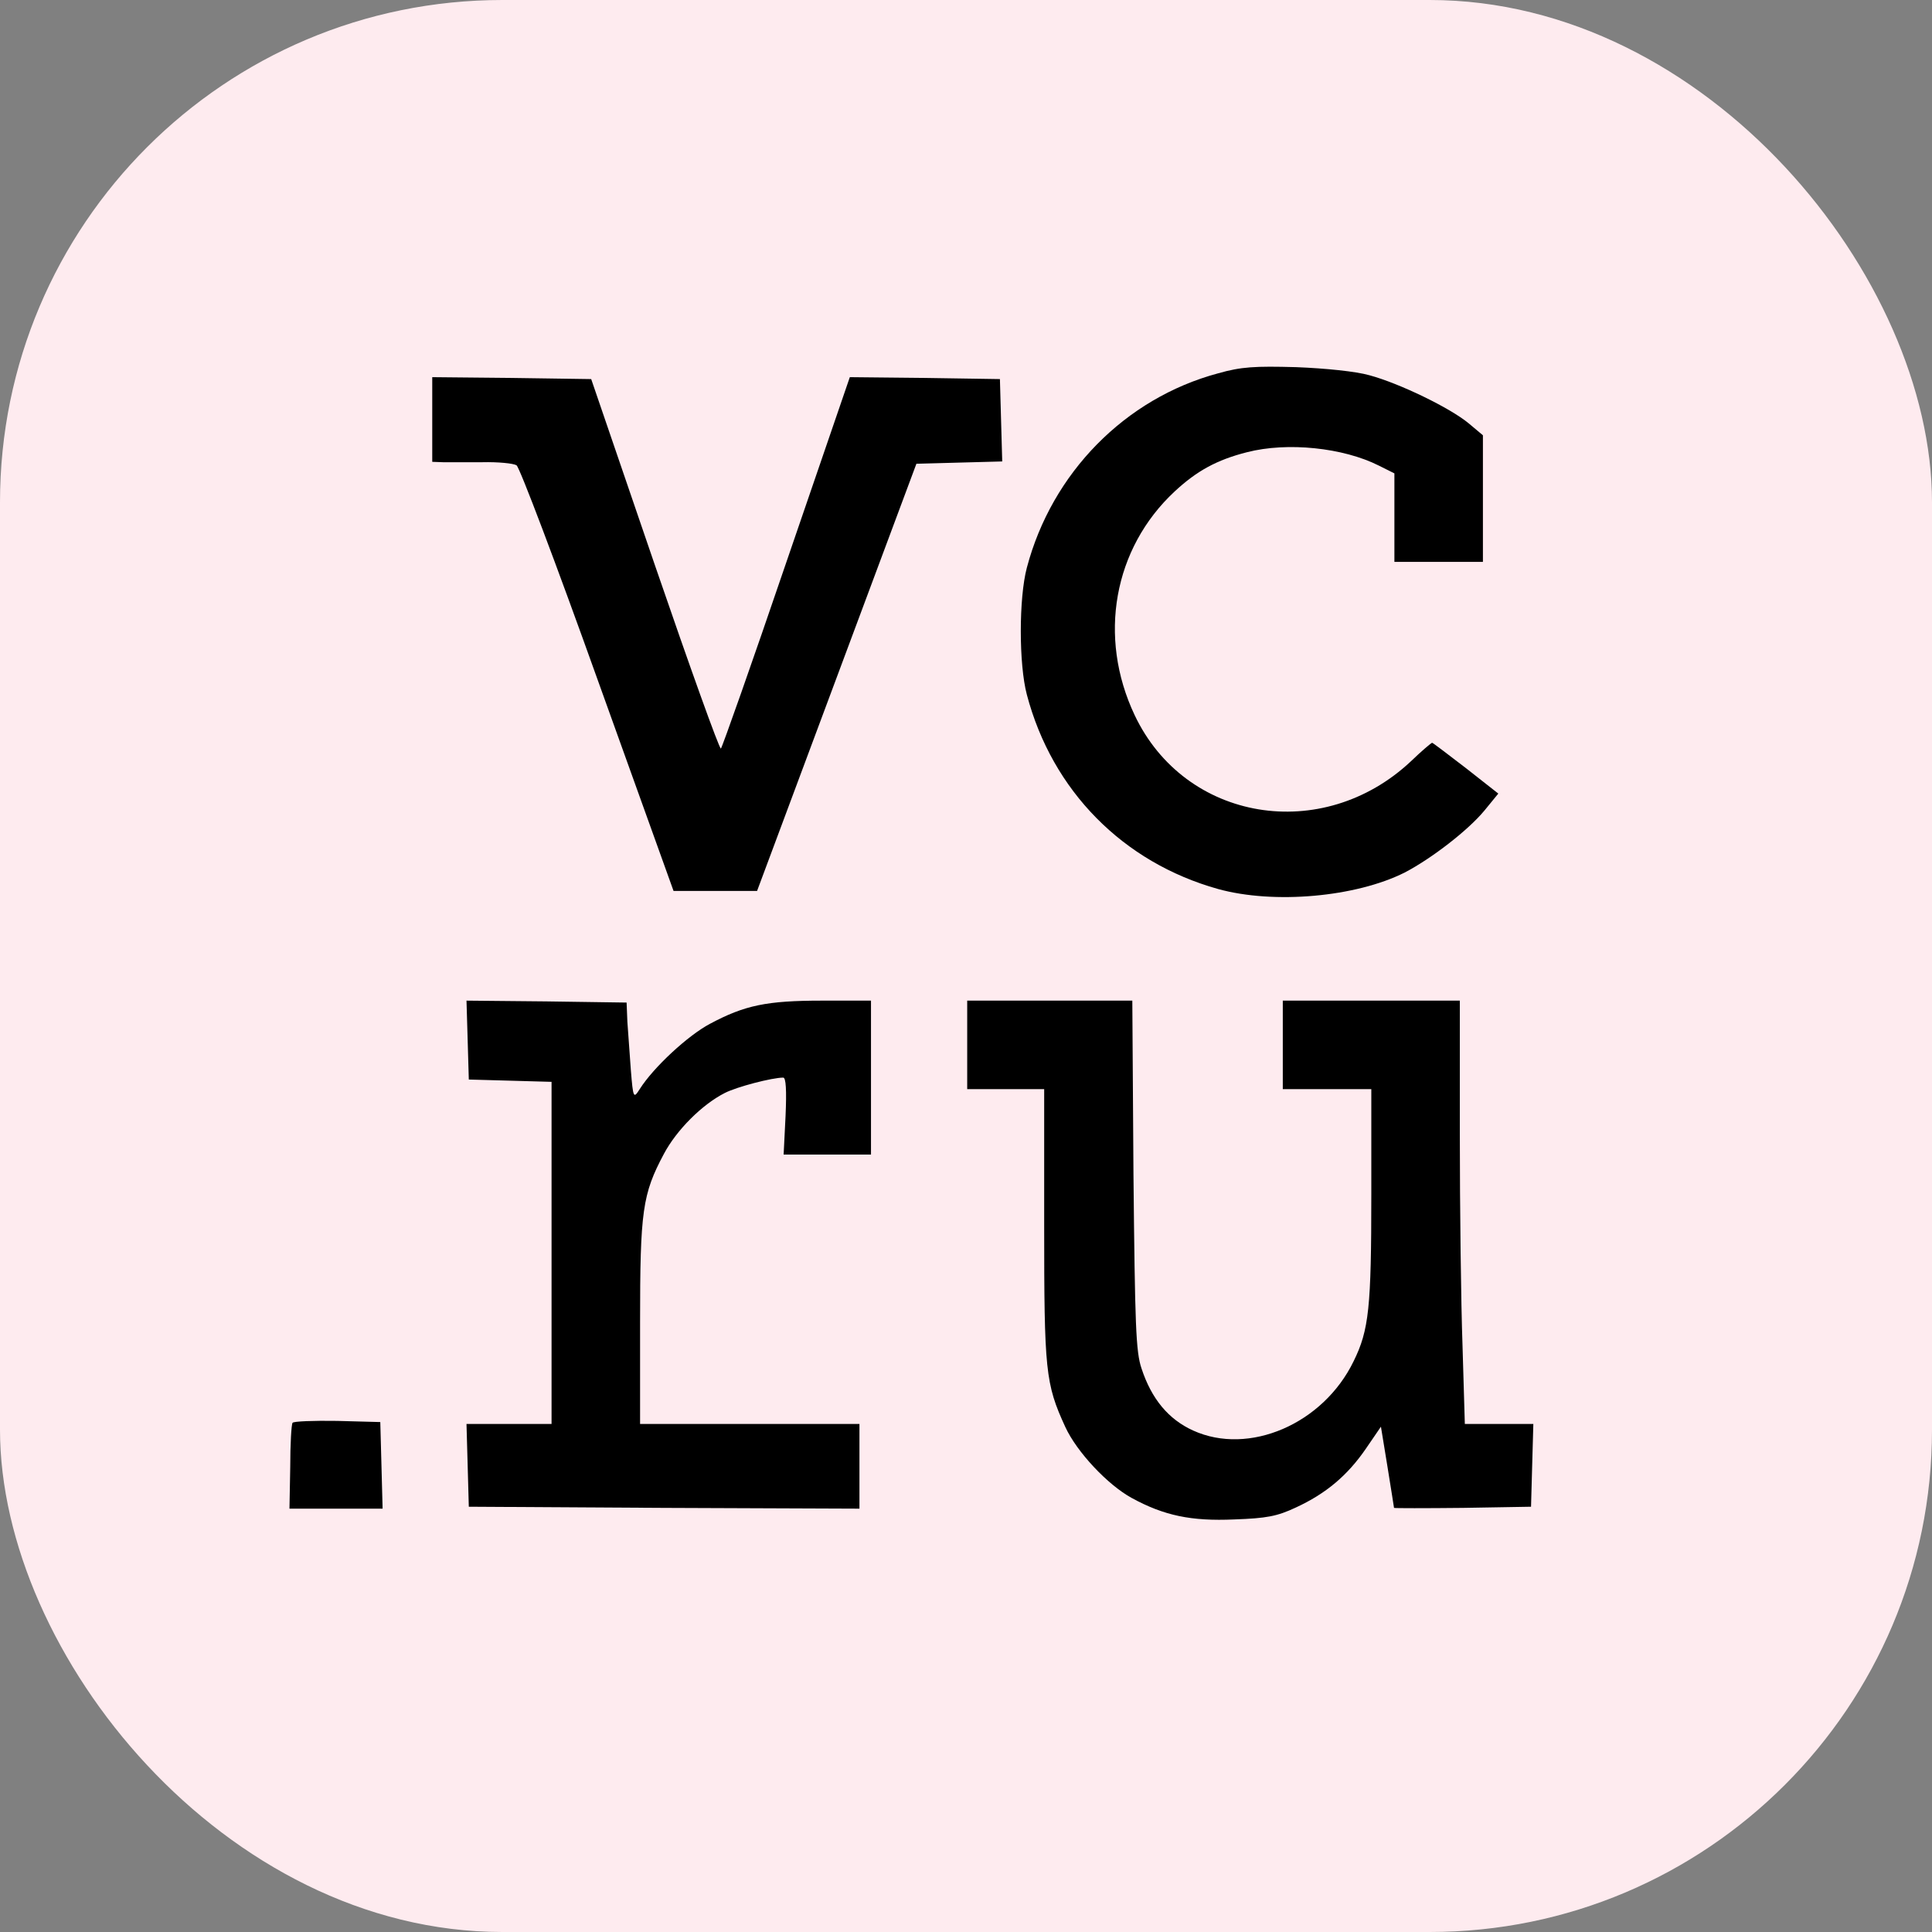<?xml version="1.0" encoding="UTF-8"?> <svg xmlns="http://www.w3.org/2000/svg" width="500" height="500" viewBox="0 0 500 500" fill="none"><rect x="0" y="0" width="500" height="500" fill="#808080" stroke="none"/> <rect width="500" height="500" rx="130" fill="#FEEBEF"></rect> <path d="M315.252 96.614C291.149 103.088 272.224 122.41 265.75 146.912C263.659 154.781 263.659 171.912 265.75 179.781C272.324 204.681 290.651 223.207 315.252 230.08C329.695 234.064 350.91 232.171 363.559 225.797C370.432 222.211 379.894 214.94 384.177 209.761L387.762 205.378L379.396 198.805C374.715 195.219 370.83 192.231 370.631 192.231C370.432 192.231 367.942 194.323 365.153 197.012C342.244 218.526 306.687 212.649 293.639 185.06C284.077 164.841 288.161 141.932 303.997 127.191C309.675 121.912 314.854 119.024 322.722 117.032C333.181 114.343 347.623 115.837 356.886 120.518L360.87 122.51V133.964V145.418H372.324H383.778V129.084V112.649L380.093 109.562C375.312 105.578 362.165 99.203 354.396 97.112C350.91 96.115 343.041 95.319 335.471 95.02C324.715 94.721 321.228 94.92 315.252 96.614Z" fill="black"></path> <path d="M111.865 108.566V119.522L114.654 119.621C116.148 119.621 120.73 119.621 124.813 119.621C128.897 119.522 132.881 119.92 133.678 120.418C134.475 120.916 143.937 145.916 154.694 175.996L174.315 230.578H185.072H195.929L216.547 175.299L237.164 120.02L248.22 119.721L259.375 119.422L259.076 108.765L258.778 98.108L239.355 97.809L219.933 97.609L203.499 145.518C194.535 171.813 186.865 193.526 186.566 193.725C186.168 193.924 178.499 172.51 169.435 146.115L153.001 98.108L132.383 97.809L111.865 97.609V108.566Z" fill="black"></path> <path d="M121.029 269.124L121.328 279.383L132.085 279.681L142.742 279.98V324.203V368.526H131.786H120.73L121.029 379.183L121.328 389.94L171.926 390.239L222.424 390.438V379.482V368.526H194.037H165.651V342.331C165.651 313.347 166.248 309.064 171.826 298.606C175.113 292.43 181.687 285.857 187.563 282.869C190.651 281.275 199.814 278.885 202.703 278.885C203.4 278.885 203.599 282.072 203.3 288.845L202.802 298.805H214.157H225.412V278.885V258.964H212.762C198.42 258.964 192.742 260.159 183.778 264.94C178.101 267.928 169.137 276.195 165.551 281.873C163.958 284.363 163.858 284.263 163.26 276.893C162.962 272.809 162.563 267.132 162.364 264.442L162.165 259.462L141.448 259.163L120.73 258.964L121.029 269.124Z" fill="black"></path> <path d="M250.312 270.418V281.873H260.273H270.233V317.032C270.233 354.781 270.532 358.068 275.711 369.323C278.699 375.797 286.667 384.263 292.842 387.649C301.209 392.231 308.281 393.725 319.436 393.227C327.803 392.928 330.492 392.43 335.372 390.139C343.141 386.554 348.719 381.873 353.5 374.9L357.384 369.223L359.077 379.582C359.974 385.259 360.771 390.04 360.771 390.239C360.87 390.339 368.838 390.339 378.599 390.239L396.229 389.94L396.528 379.183L396.826 368.526H387.962H379.097L378.5 348.307C378.101 337.251 377.803 312.649 377.803 293.526V258.964H354.894H331.986V270.418V281.873H343.44H354.894V309.163C354.894 338.347 354.297 344.223 350.313 352.291C342.444 368.526 323.221 376.793 308.779 370.219C302.404 367.331 298.022 362.052 295.432 354.183C293.938 349.801 293.739 343.028 293.34 303.984L293.042 258.964H271.627H250.312V270.418Z" fill="black"></path> <path d="M75.711 368.227C75.412 368.626 75.113 373.805 75.113 379.681L74.914 390.438H86.966H99.018L98.719 379.183L98.42 368.028L87.265 367.729C81.189 367.63 75.91 367.829 75.711 368.227Z" fill="black"></path> </svg> 